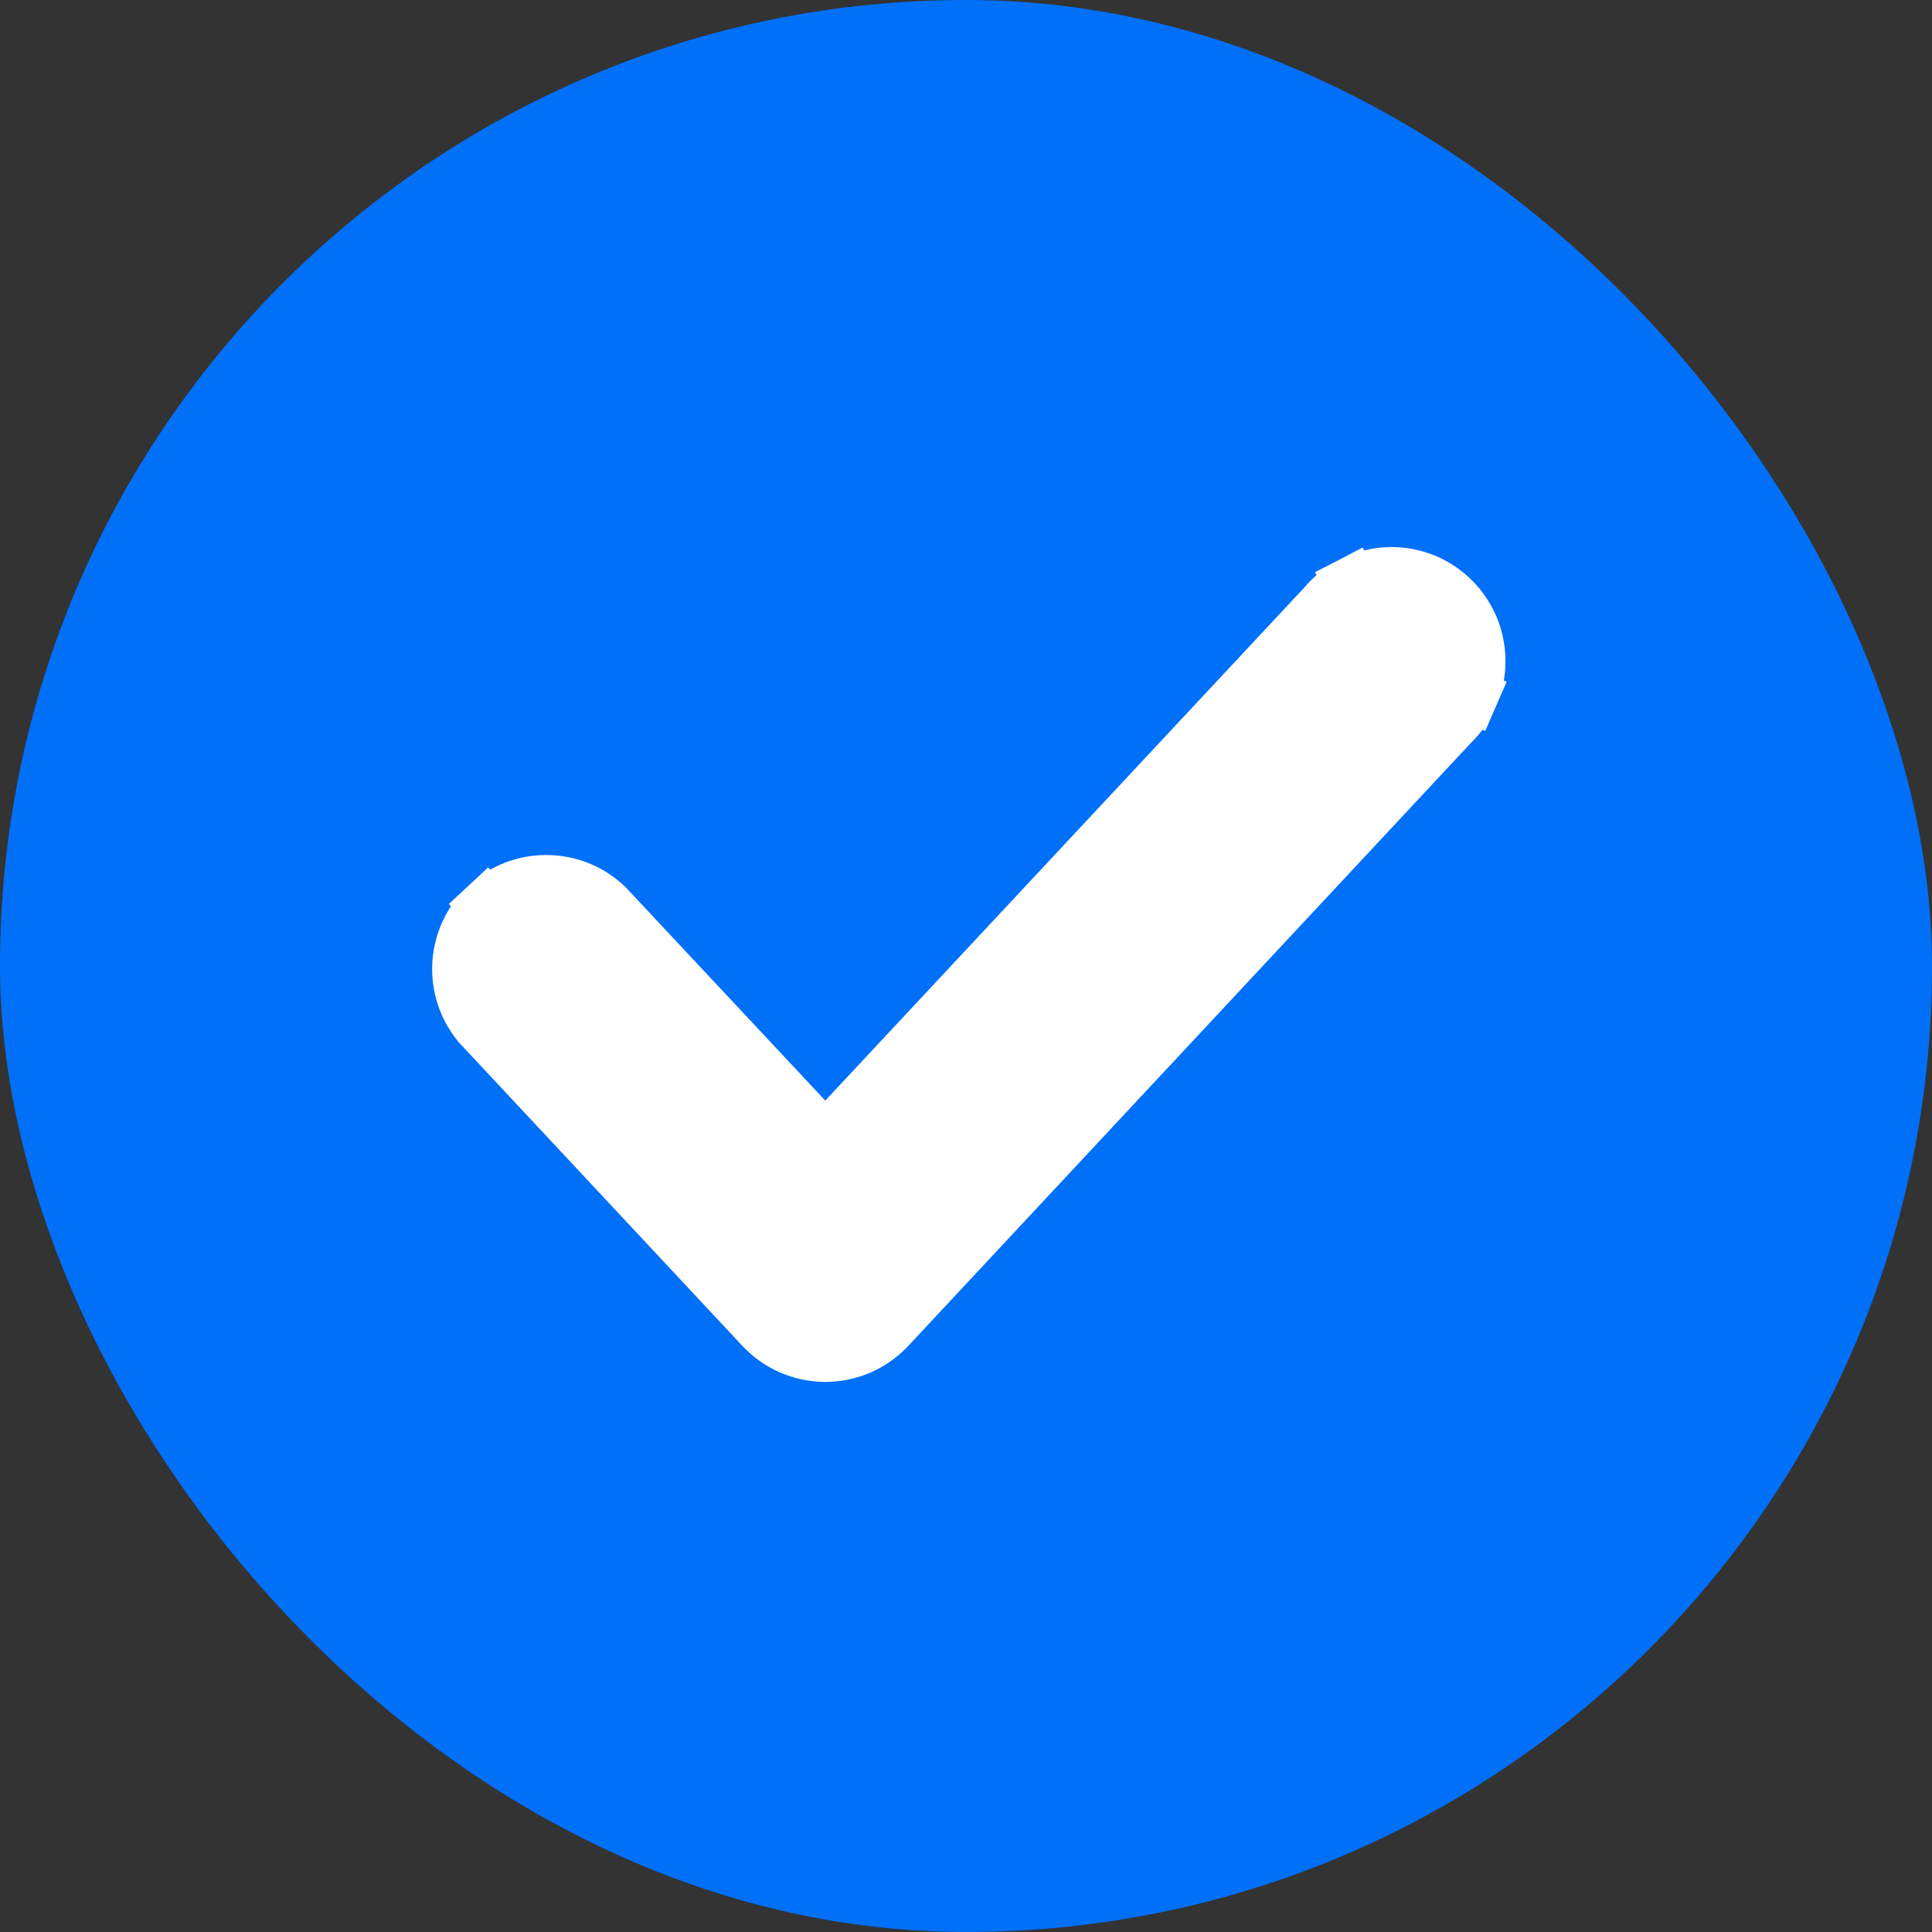 <svg width="18" height="18" viewBox="0 0 18 18" fill="none" xmlns="http://www.w3.org/2000/svg">
<rect x="0" y="0" width="18" height="18" fill="#333333" stroke="none"/>
<rect width="18" height="18" rx="9" fill="#0070F9"/>
<path d="M13.709 5.835C13.664 5.733 13.599 5.641 13.518 5.565C13.436 5.489 13.34 5.43 13.235 5.393C13.13 5.356 13.018 5.341 12.907 5.349C12.796 5.357 12.688 5.387 12.589 5.438L12.704 5.66L12.589 5.438C12.493 5.488 12.408 5.557 12.339 5.64L7.689 10.62L5.656 8.447L5.65 8.441L5.644 8.435C5.494 8.294 5.296 8.216 5.09 8.216C4.884 8.215 4.686 8.293 4.535 8.434L4.704 8.615L4.535 8.434C4.384 8.574 4.293 8.766 4.278 8.972C4.264 9.177 4.328 9.38 4.458 9.54L4.463 9.547L4.469 9.553L7.096 12.365C7.096 12.365 7.096 12.365 7.096 12.365C7.172 12.447 7.263 12.512 7.365 12.557C7.467 12.601 7.577 12.625 7.689 12.625L7.69 12.625C7.802 12.625 7.912 12.601 8.014 12.557C8.116 12.512 8.207 12.447 8.283 12.365C8.283 12.365 8.283 12.365 8.283 12.365L13.526 6.746C13.604 6.671 13.666 6.582 13.709 6.482L13.48 6.383L13.709 6.482C13.754 6.38 13.777 6.27 13.776 6.158C13.776 6.047 13.753 5.937 13.709 5.835Z" fill="white" stroke="white" stroke-width="0.5"/>
</svg>
